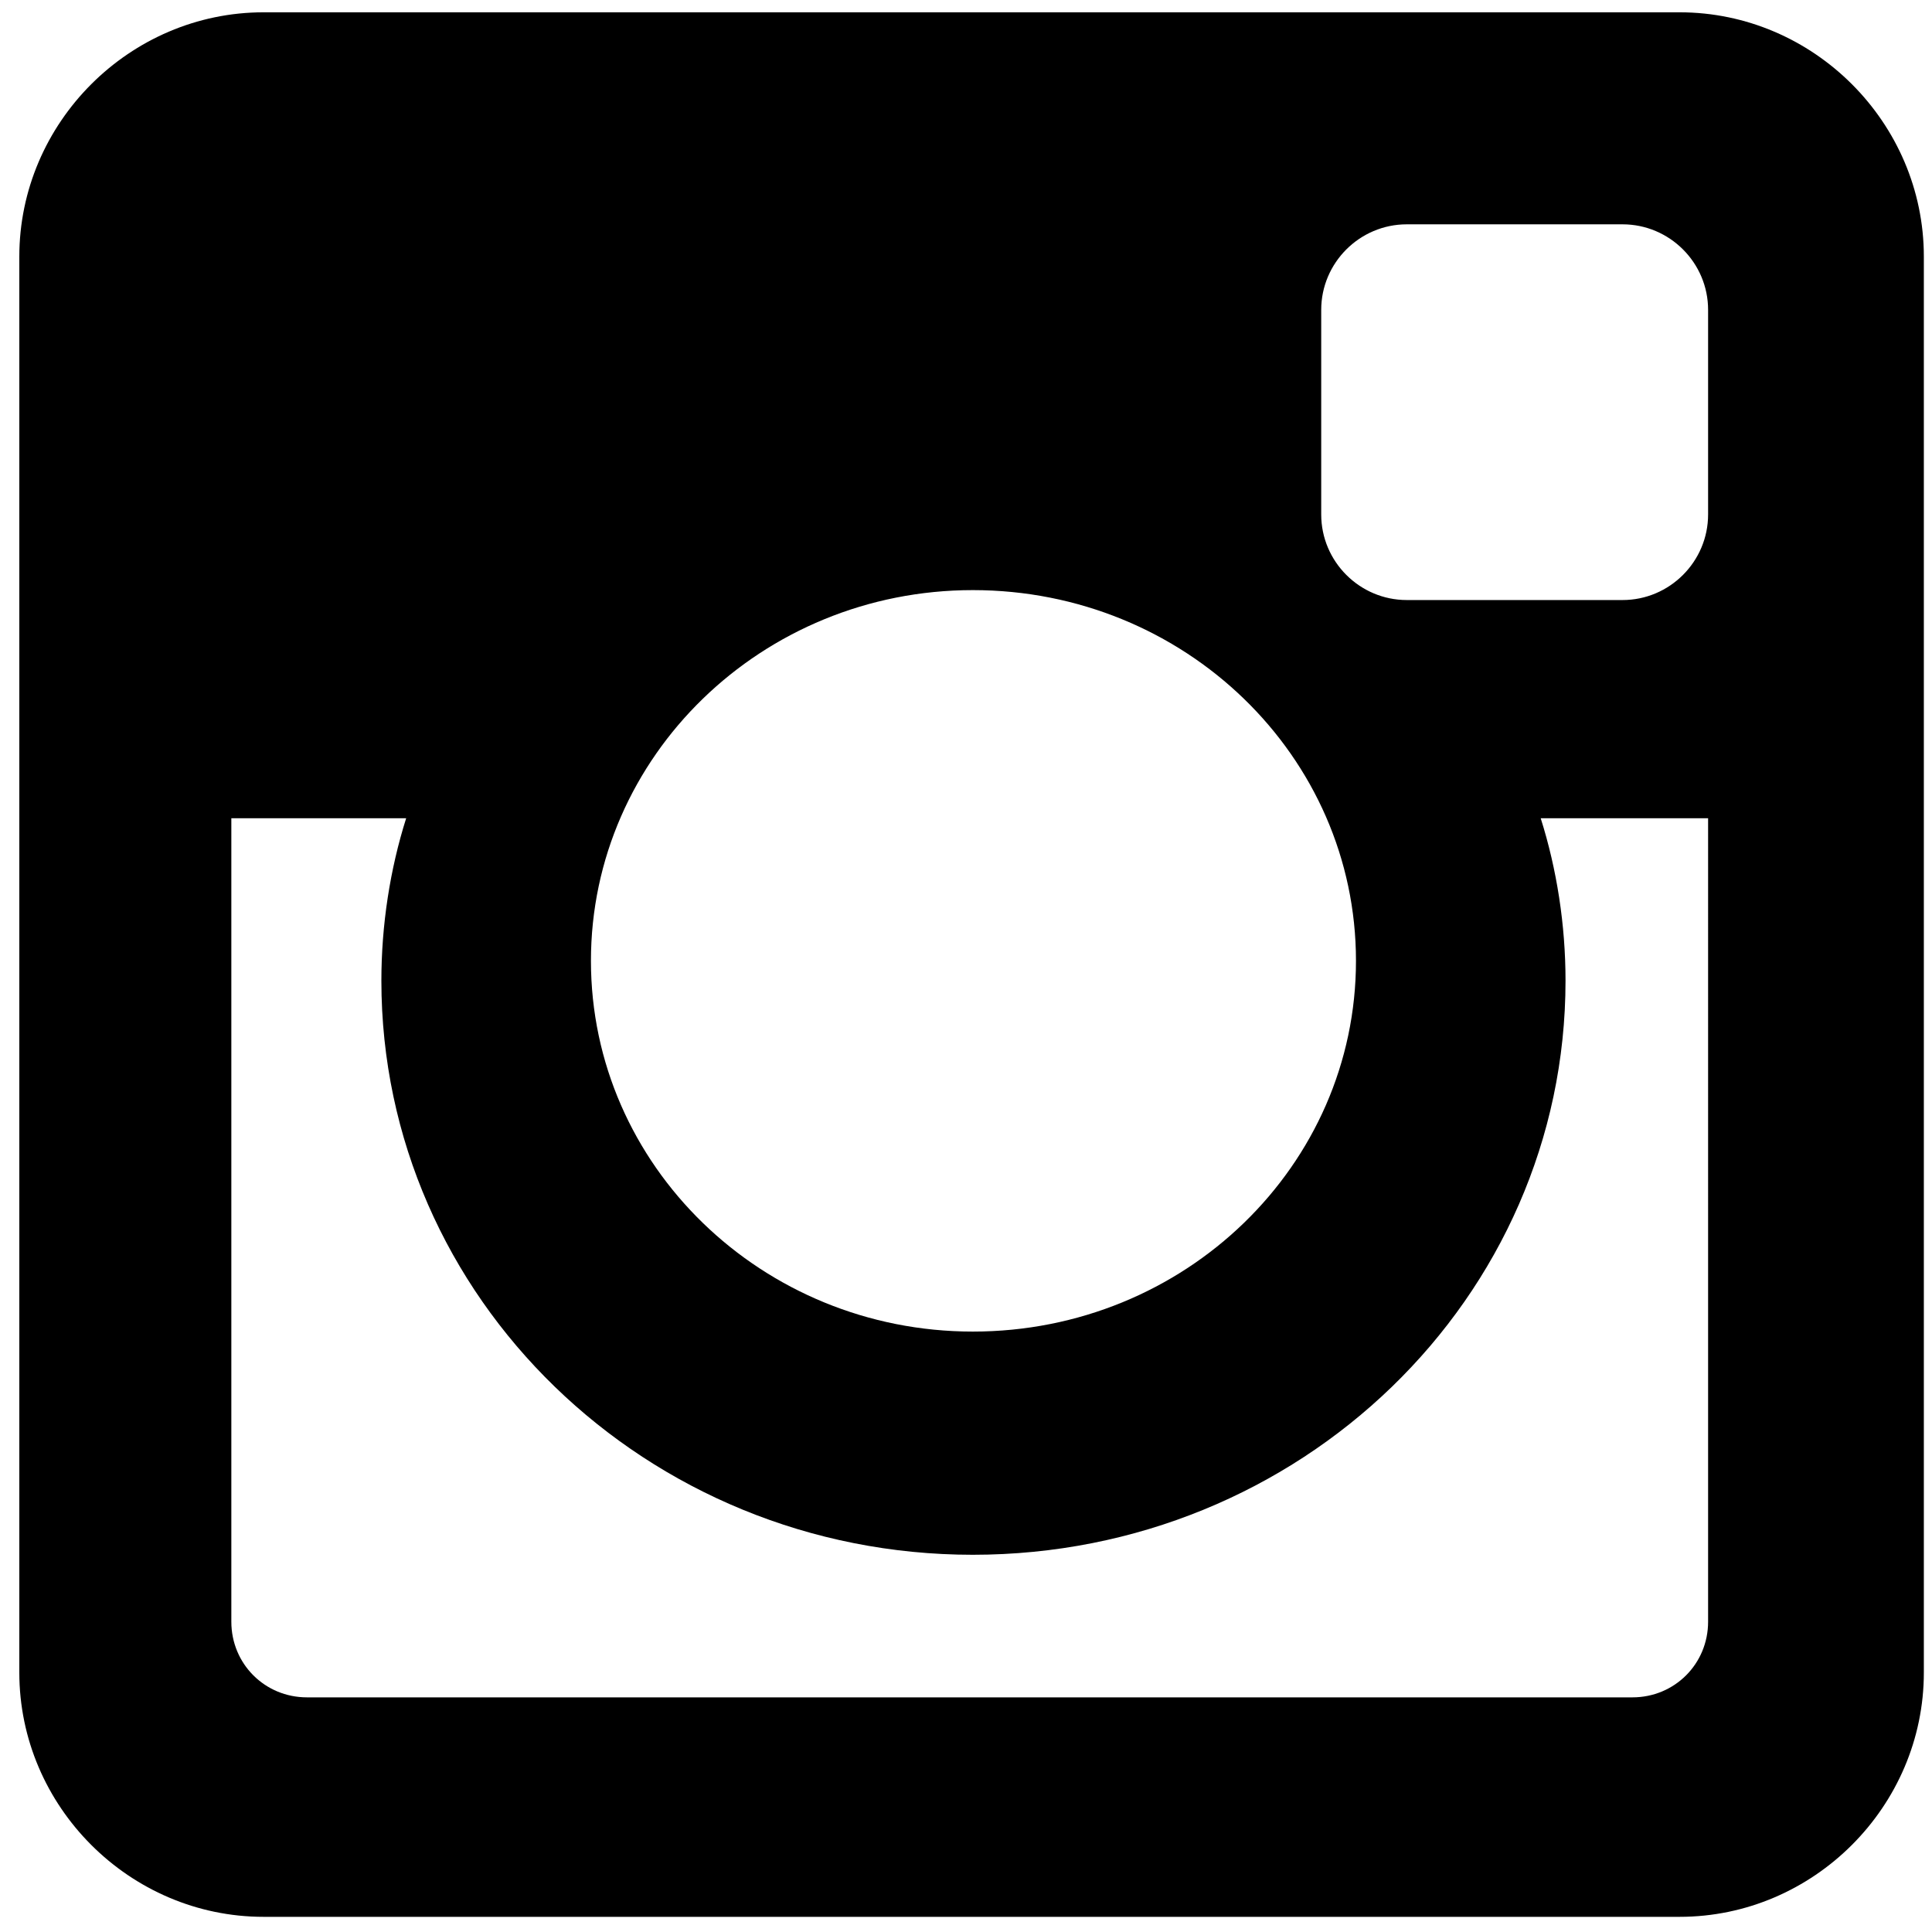 <svg xmlns="http://www.w3.org/2000/svg" id="icon-social-instagram" viewBox="0 0 100 100">
  <path fill-rule="evenodd" clip-rule="evenodd" d="M86.936,0.637H13.643C6.712,0.637,1,6.349,1,13.28v73.291
    c0,6.932,5.712,12.644,12.643,12.644h73.292c6.931,0,12.643-5.712,12.643-12.644V13.28C99.578,6.349,93.866,0.637,86.936,0.637z
     M50.354,30.544c10.975,0,19.831,8.6,19.831,19.189c0,10.589-8.856,19.189-19.831,19.189c-10.911,0-19.767-8.601-19.767-19.189
    C30.586,39.144,39.443,30.544,50.354,30.544z M88.411,83.94c0,2.182-1.733,3.915-3.915,3.915H15.889
    c-2.182,0-3.915-1.733-3.915-3.915V42.353h9.049c-0.834,2.632-1.283,5.52-1.283,8.407c0,16.43,13.734,29.715,30.613,29.715
    c16.943,0,30.678-13.285,30.678-29.715c0-2.888-0.45-5.775-1.284-8.407h8.664V83.94z M88.411,26.629
    c0,2.438-1.989,4.429-4.429,4.429H72.816c-2.439,0-4.43-1.99-4.43-4.429v-10.59c0-2.438,1.99-4.428,4.43-4.428h11.166
    c2.439,0,4.429,1.989,4.429,4.428V26.629z">
  </path>
</svg>
